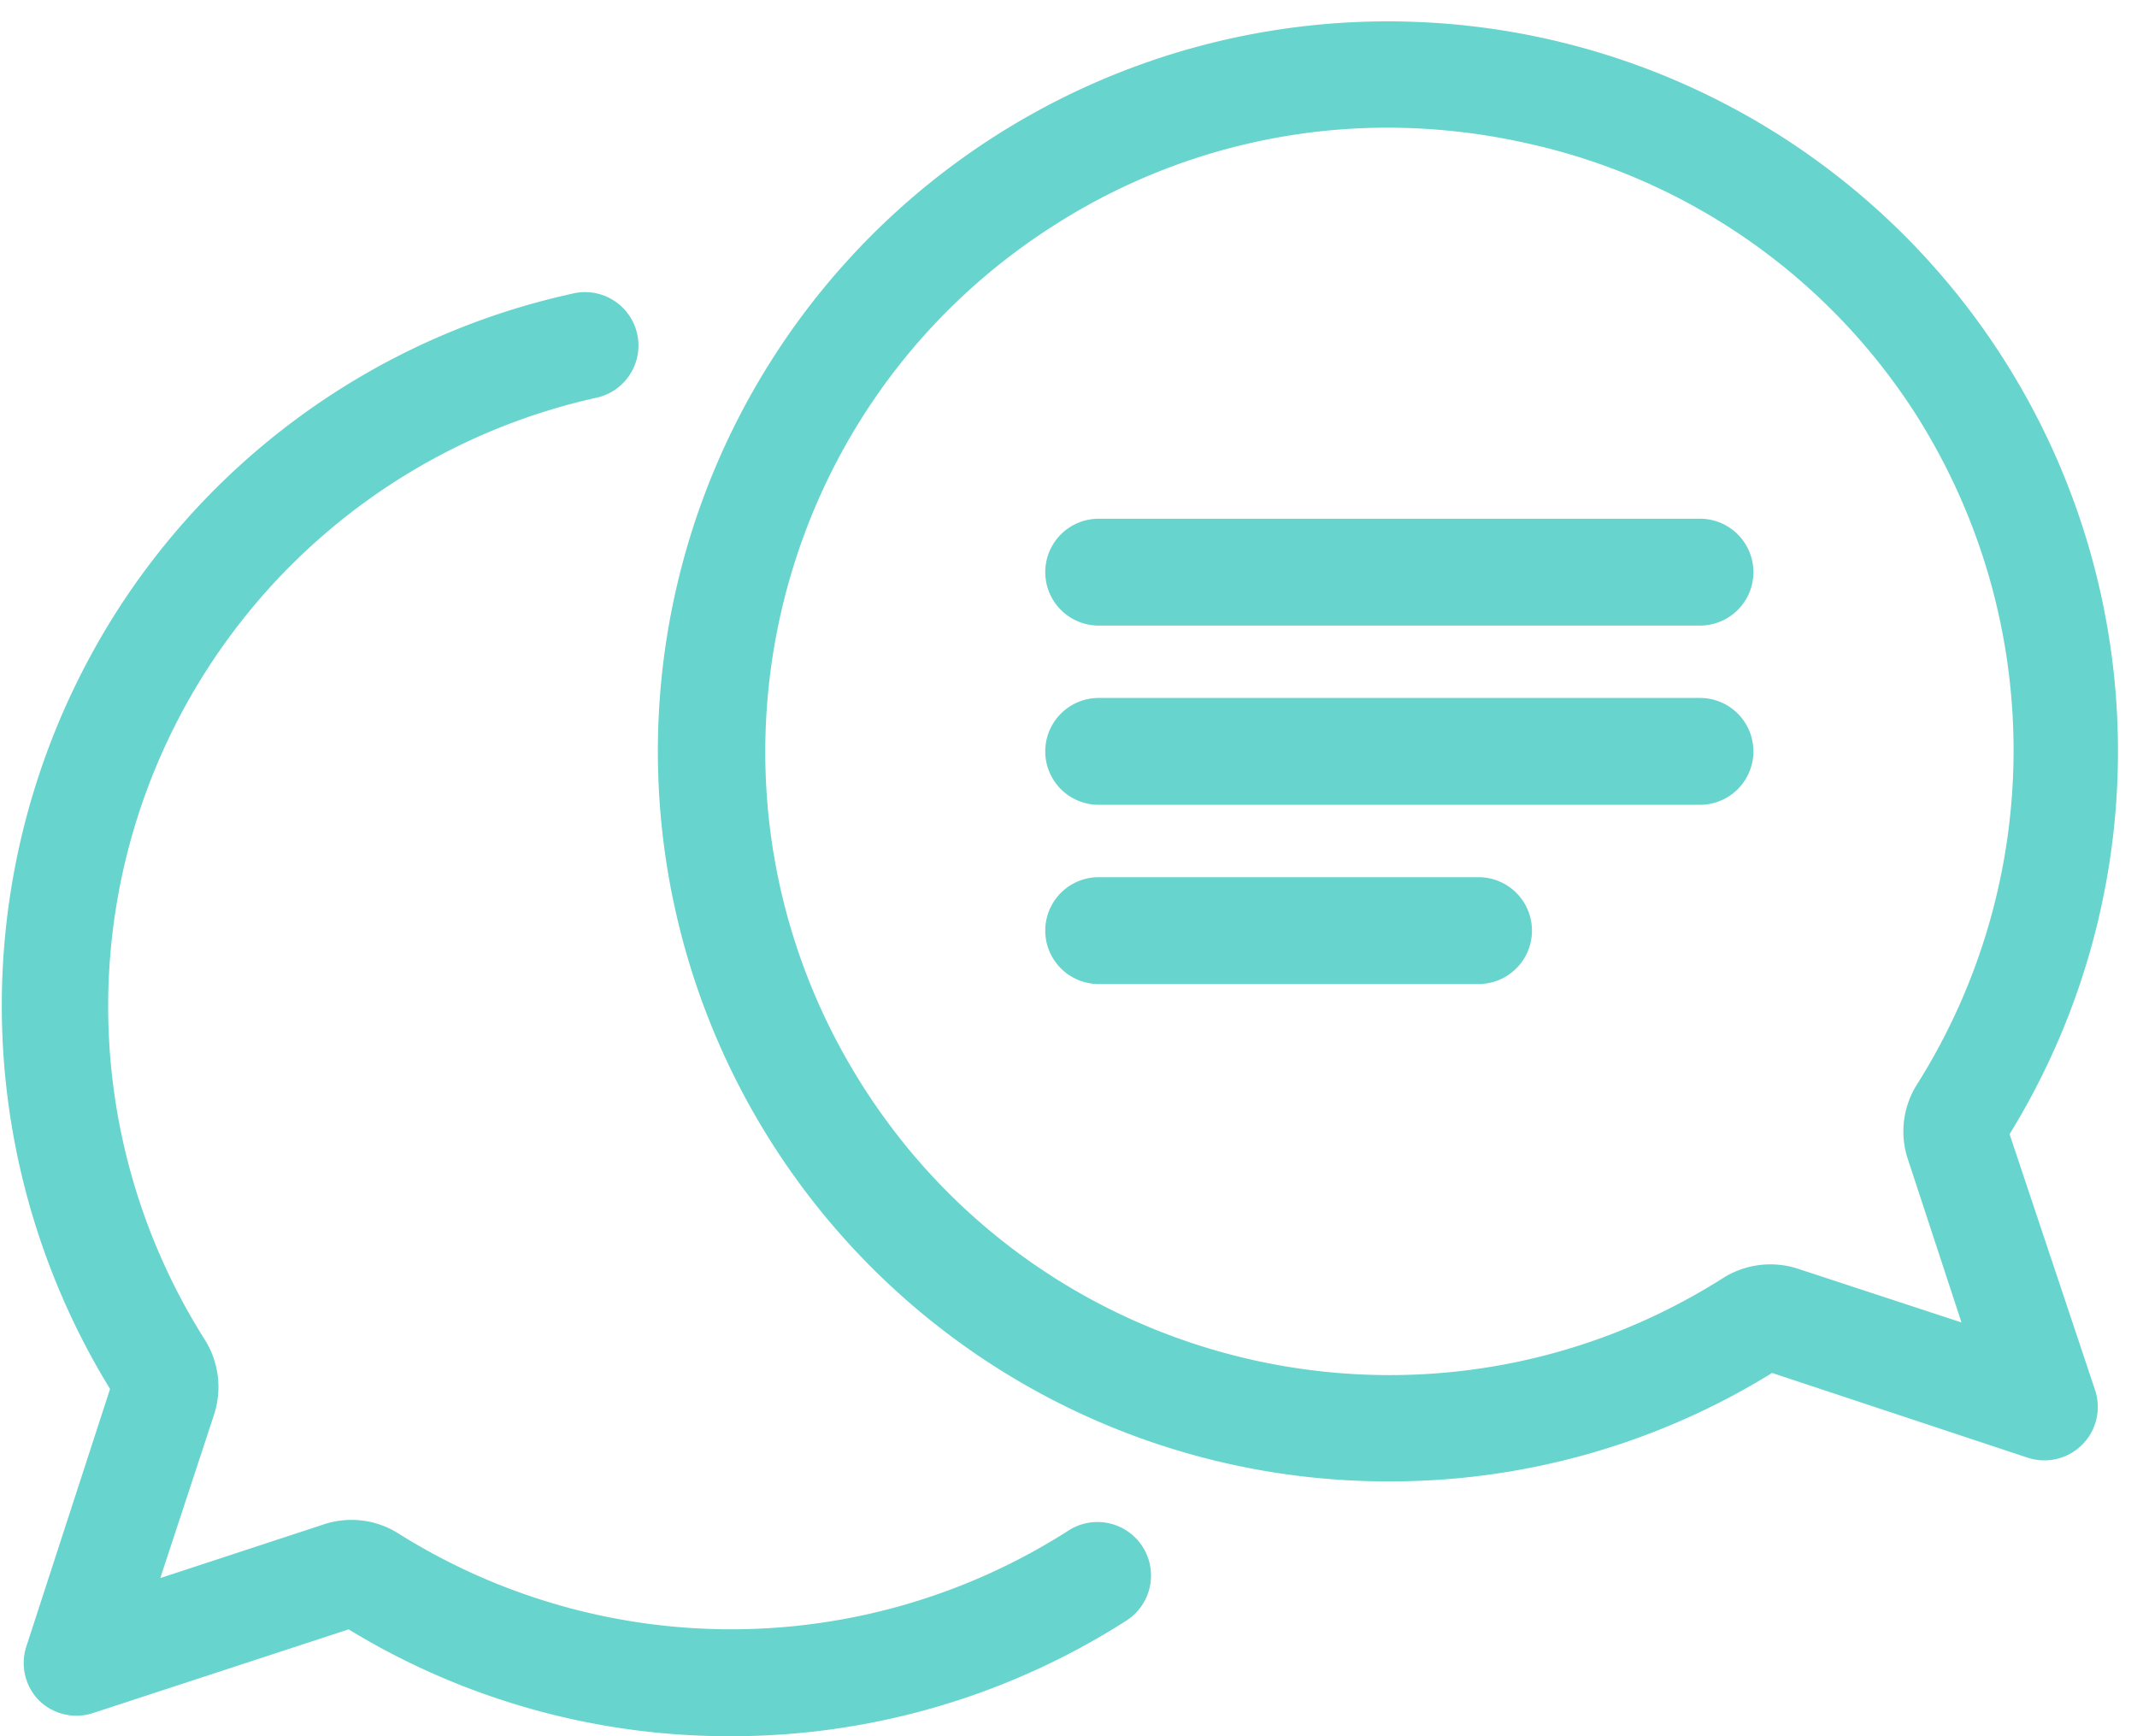 <svg width="80" height="65" xmlns="http://www.w3.org/2000/svg"><path d="M23.356 11.564A2 2 0 0122.28 14.9 23.34 23.34 0 007.67 50.16 3.33 3.33 0 018 53l-2 6.08 6.09-2a3.29 3.29 0 012.84.34A23.42 23.42 0 0040 57.3a2.004 2.004 0 112.17 3.37A27.432 27.432 0 0127.4 65a27.352 27.352 0 01-14.35-4l-9.59 3.14a2 2 0 01-2-.48 2 2 0 01-.48-2L4.12 52a27.45 27.45 0 01.18-29 27.14 27.14 0 0117.1-12 2 2 0 011.956.564zm48.326-2.352A27.33 27.33 0 0175.23 42.46l3.2 9.58a2 2 0 01-2.53 2.53l-9.56-3.17A27.18 27.18 0 0152 55.46 27.33 27.33 0 1171.682 9.212zM51.94 4.78h-.03A23.13 23.13 0 0039.5 8.41c-10.891 6.904-14.124 21.329-7.22 32.22 6.904 10.891 21.329 14.124 32.22 7.22a3.32 3.32 0 012.84-.34l6.09 2-2-6.09a3.29 3.29 0 01.34-2.83 23.45 23.45 0 000-25A23.19 23.19 0 0057.1 5.35a23.79 23.79 0 00-5.16-.57zm3.41 28.06a2 2 0 110 4H41.13a2 2 0 110-4h14.22zm8.29-6.71a2 2 0 110 4H41.13a2 2 0 110-4h22.51zm0-6.71a2 2 0 110 4H41.13a2 2 0 110-4h22.51z" fill="#67D4CD"/></svg>